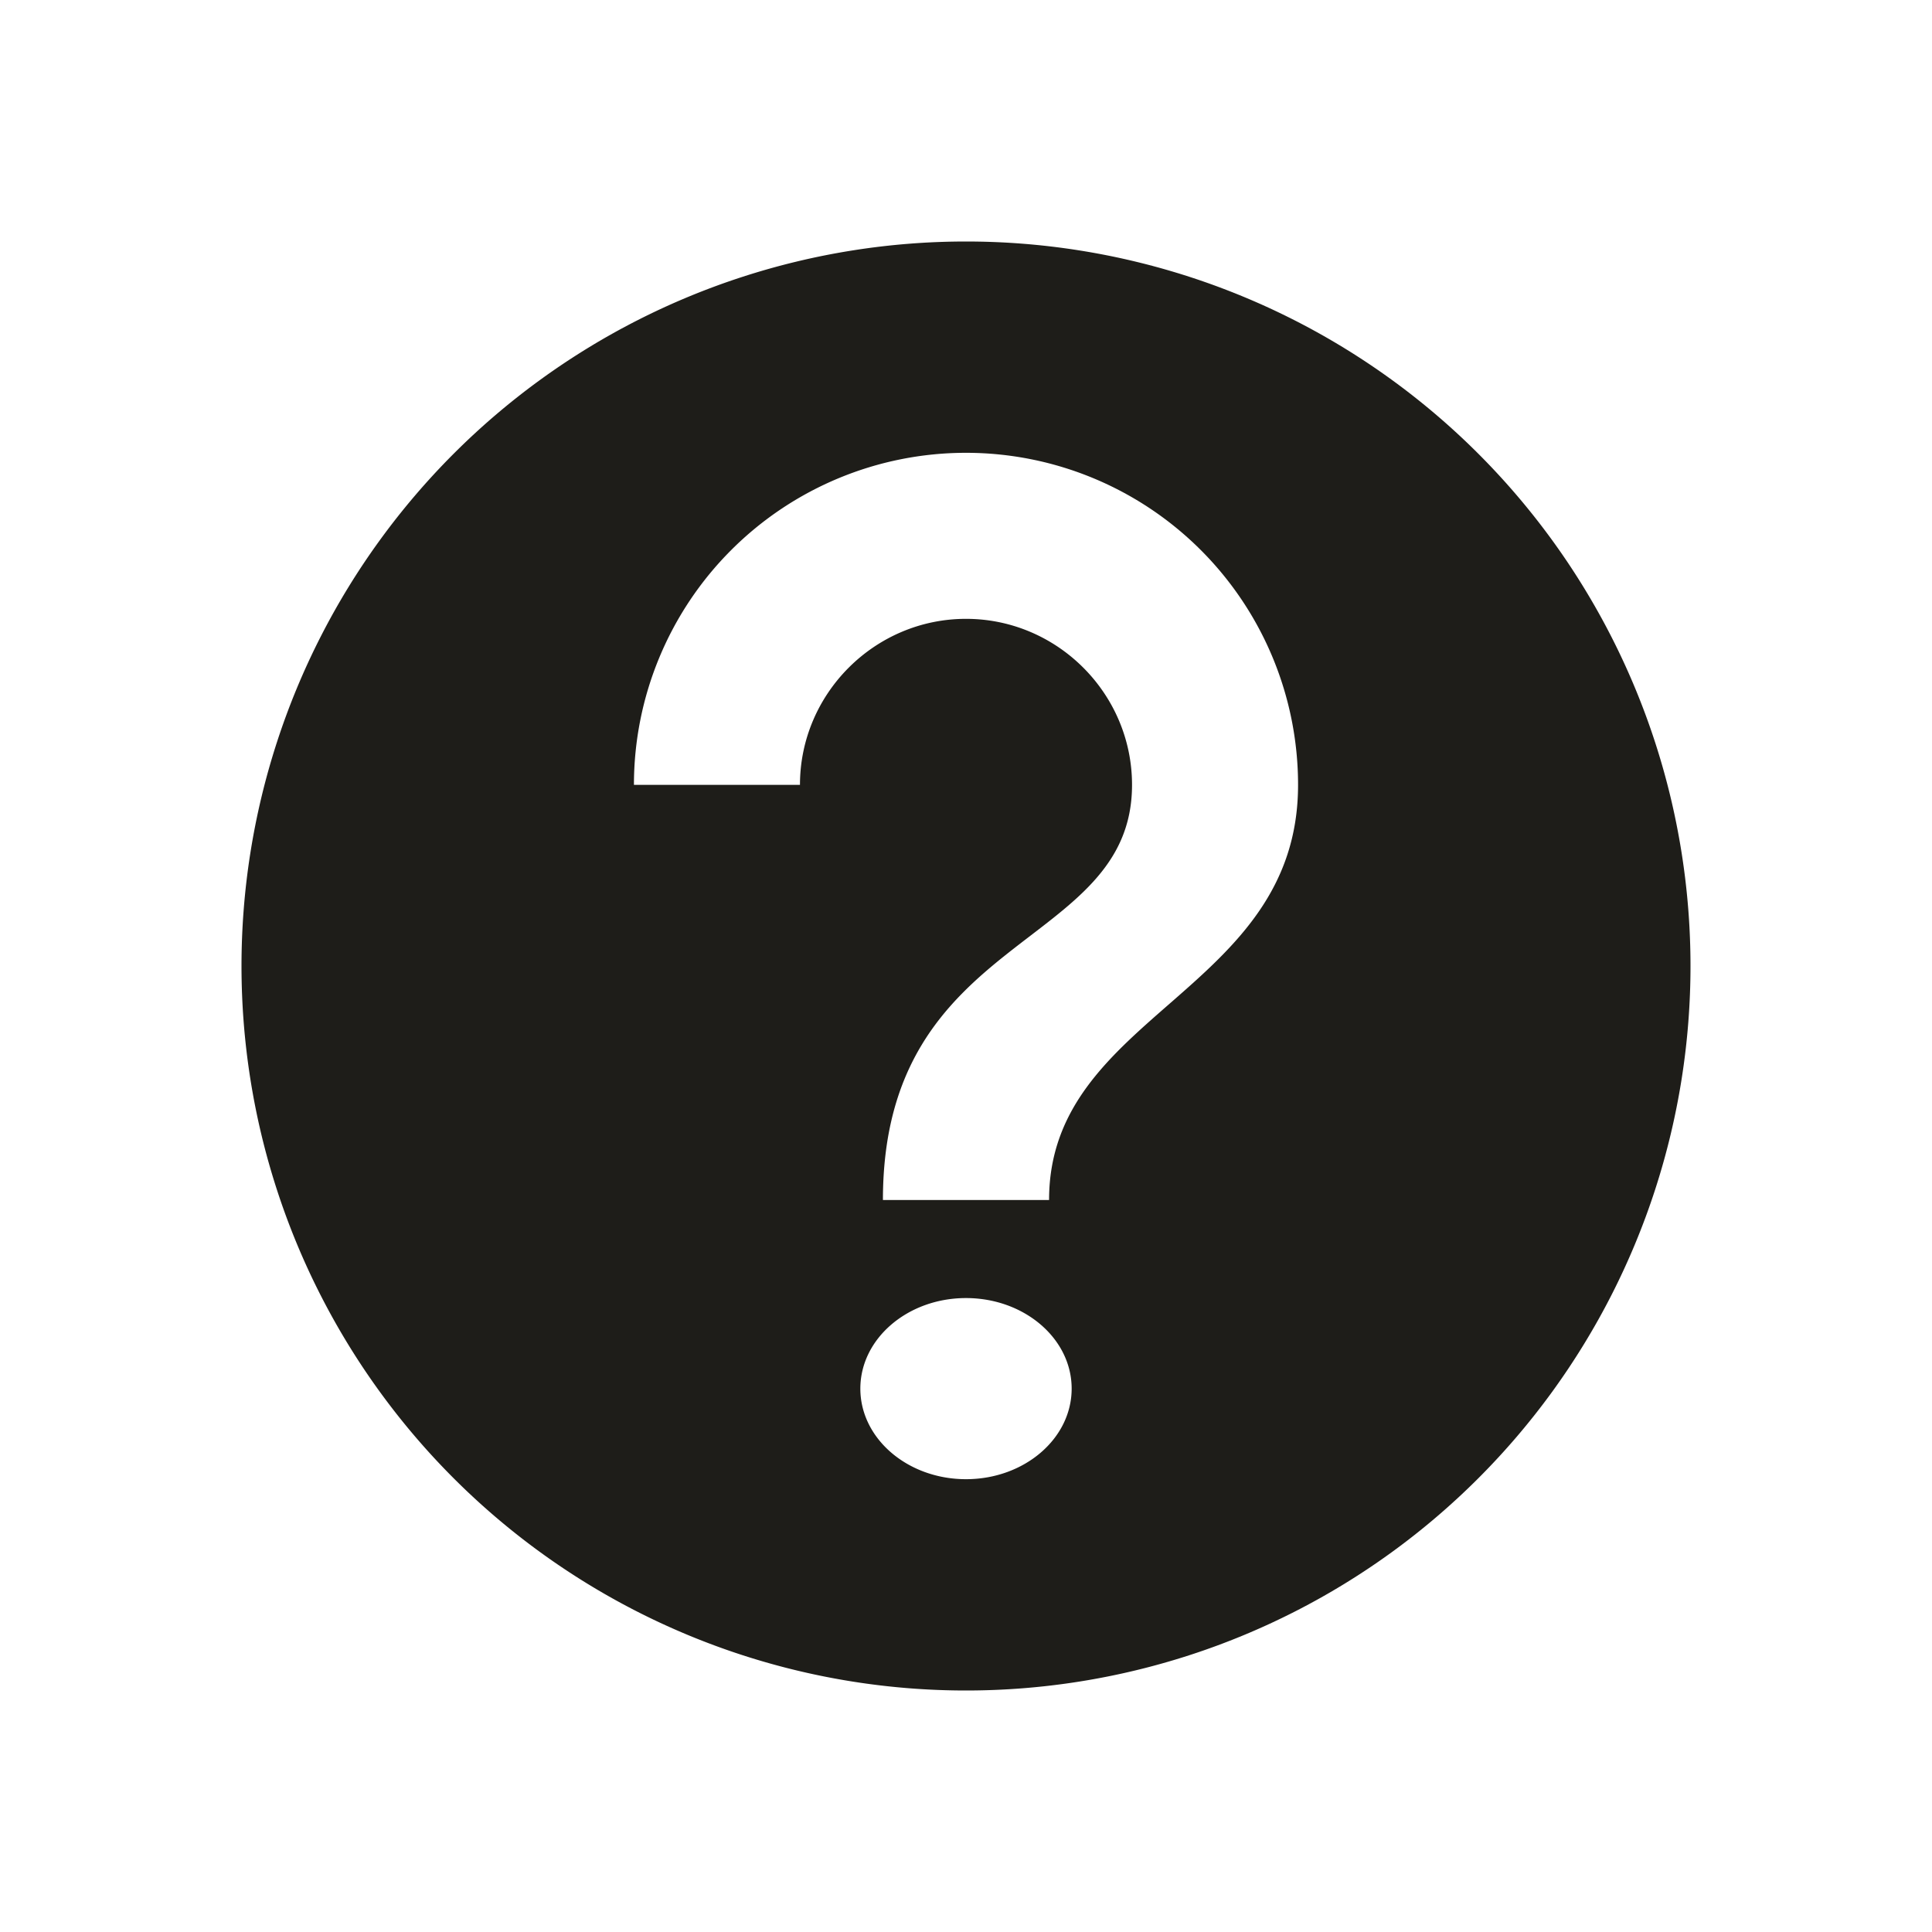 <svg width="16" height="16" xmlns="http://www.w3.org/2000/svg"><g fill="none" fill-rule="evenodd"><path d="M0 0h16v16H0z"/><path d="M8 14A6 6 0 1 1 8 2a6 6 0 0 1 0 12zm0-1.75c.483 0 .875-.336.875-.75s-.392-.75-.875-.75-.875.336-.875.75.392.75.875.75zm.688-2.313c0-1.546 2.062-1.718 2.062-3.437a2.75 2.75 0 1 0-5.5 0h1.375c0-.756.619-1.375 1.375-1.375s1.375.619 1.375 1.375c0 1.375-2.063 1.203-2.063 3.438h1.375z" fill="#1E1D19"/></g></svg>